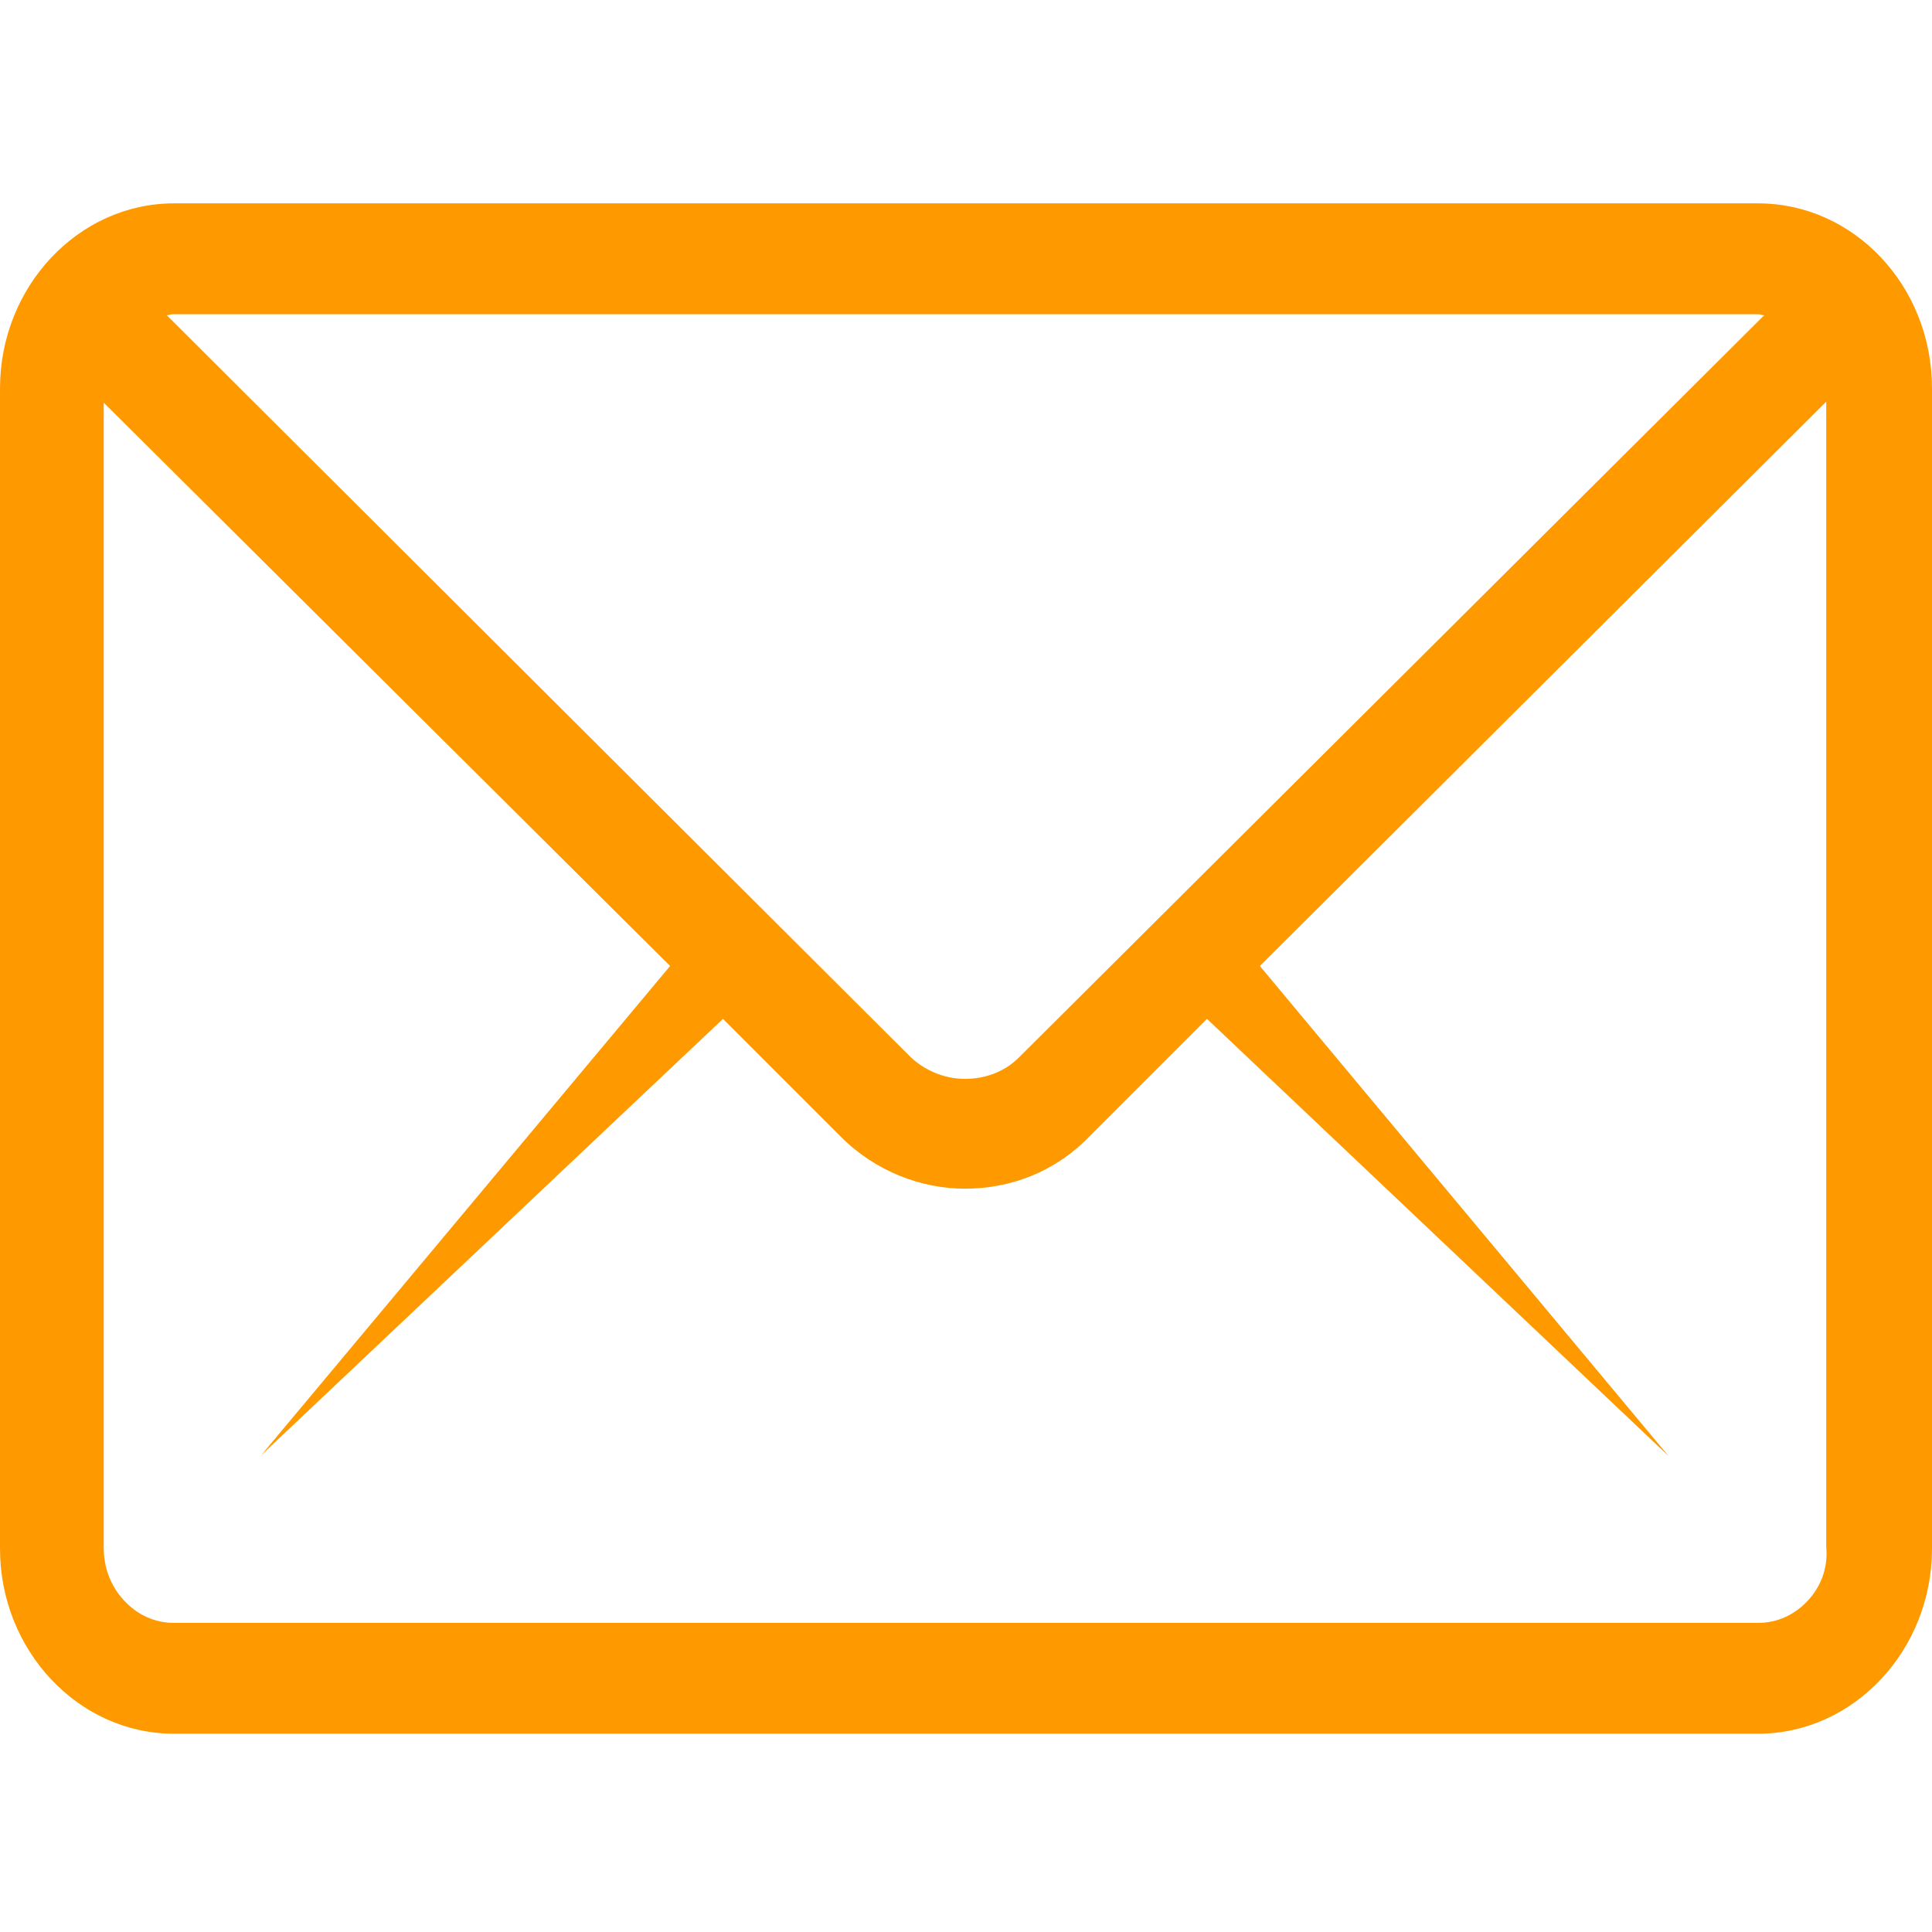 <?xml version="1.0" encoding="utf-8"?>
<!-- Generator: Adobe Illustrator 24.3.0, SVG Export Plug-In . SVG Version: 6.00 Build 0)  -->
<svg version="1.1" id="Layer_1" xmlns="http://www.w3.org/2000/svg" xmlns:xlink="http://www.w3.org/1999/xlink" x="0px" y="0px"
	 width="19px" height="19px" viewBox="0 0 19 19" style="enable-background:new 0 0 19 19;" xml:space="preserve">
<style type="text/css">
	.st0{fill:#FF9900;}
</style>
<g>
	<path class="st0" d="M17.29,2H1.71C0.77,2,0,2.82,0,3.82v11.41c0,1,0.77,1.82,1.71,1.82h15.58c0.94,0,1.71-0.82,1.71-1.82V3.82
		C19,2.81,18.23,2,17.29,2z M17.29,3.09c0.02,0,0.04,0.01,0.06,0.01l-7.33,7.3c-0.14,0.14-0.33,0.21-0.53,0.21
		c-0.2,0-0.39-0.08-0.53-0.21L1.64,3.1c0.02,0,0.04-0.01,0.06-0.01H17.29z M17.78,15.74c-0.13,0.14-0.3,0.22-0.49,0.22H1.71
		c-0.19,0-0.36-0.08-0.49-0.22c-0.13-0.14-0.2-0.32-0.2-0.52V3.96l5.57,5.54l-4.02,4.81l4.54-4.29l1.16,1.16
		c0.34,0.34,0.79,0.51,1.22,0.51c0.44,0,0.88-0.16,1.22-0.51l1.16-1.16l4.54,4.3l-4.02-4.82l5.57-5.55v11.26
		C17.98,15.43,17.9,15.61,17.78,15.74z"/>
</g>
</svg>
